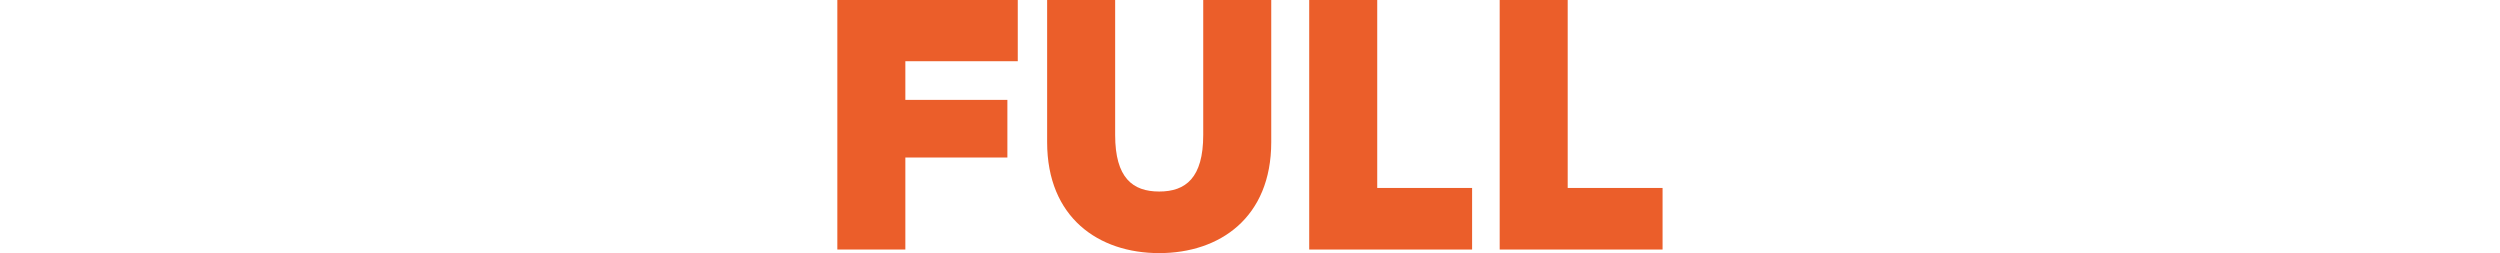<?xml version="1.0" encoding="UTF-8"?><svg id="Ebene_2" xmlns="http://www.w3.org/2000/svg" viewBox="0 0 1581.62 160.13"><defs><style>.cls-1{opacity:0;}.cls-1,.cls-2{fill:#eb5e2a;stroke-width:0px;}</style></defs><g id="Ebene_2-2"><path class="cls-2" d="M529.74,0h114.15v38.73h-71.12v24.46h64.55v36.46h-64.55v58.21h-43.03V0Z"/><path class="cls-2" d="M662.47,0h43.03v85.38c0,27.18,11.1,35.79,27.86,35.79s27.86-8.61,27.86-35.79V0h43.03v89.92c0,47.79-32.61,70.21-70.89,70.21s-70.89-22.42-70.89-70.21V0Z"/><path class="cls-2" d="M828.27,0h43.03v118.91h60.02v38.96h-103.05V0Z"/><path class="cls-2" d="M948.77,0h43.03v118.91h60.02v38.96h-103.05V0Z"/><rect class="cls-1" x="0" y="147.86" width="1581.62" height="10"/></g></svg>